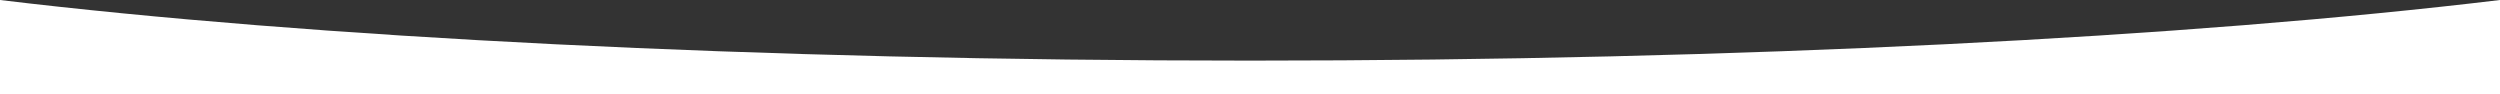 <svg xmlns="http://www.w3.org/2000/svg" width="1500" height="56.5" viewBox="0 0 1500 56.5">
  <rect x="0" y="0" width="1500" height="56.5" fill="#333333" stroke="none"/>
  <path id="Header-boog-hol" d="M1500-20.131v56.5C1314.3,14.02,1047.051,0,750,0S185.7,14.02,0,36.369v-56.5Z" transform="translate(1500 36.369) rotate(180)" fill="#fff"/>
</svg>

